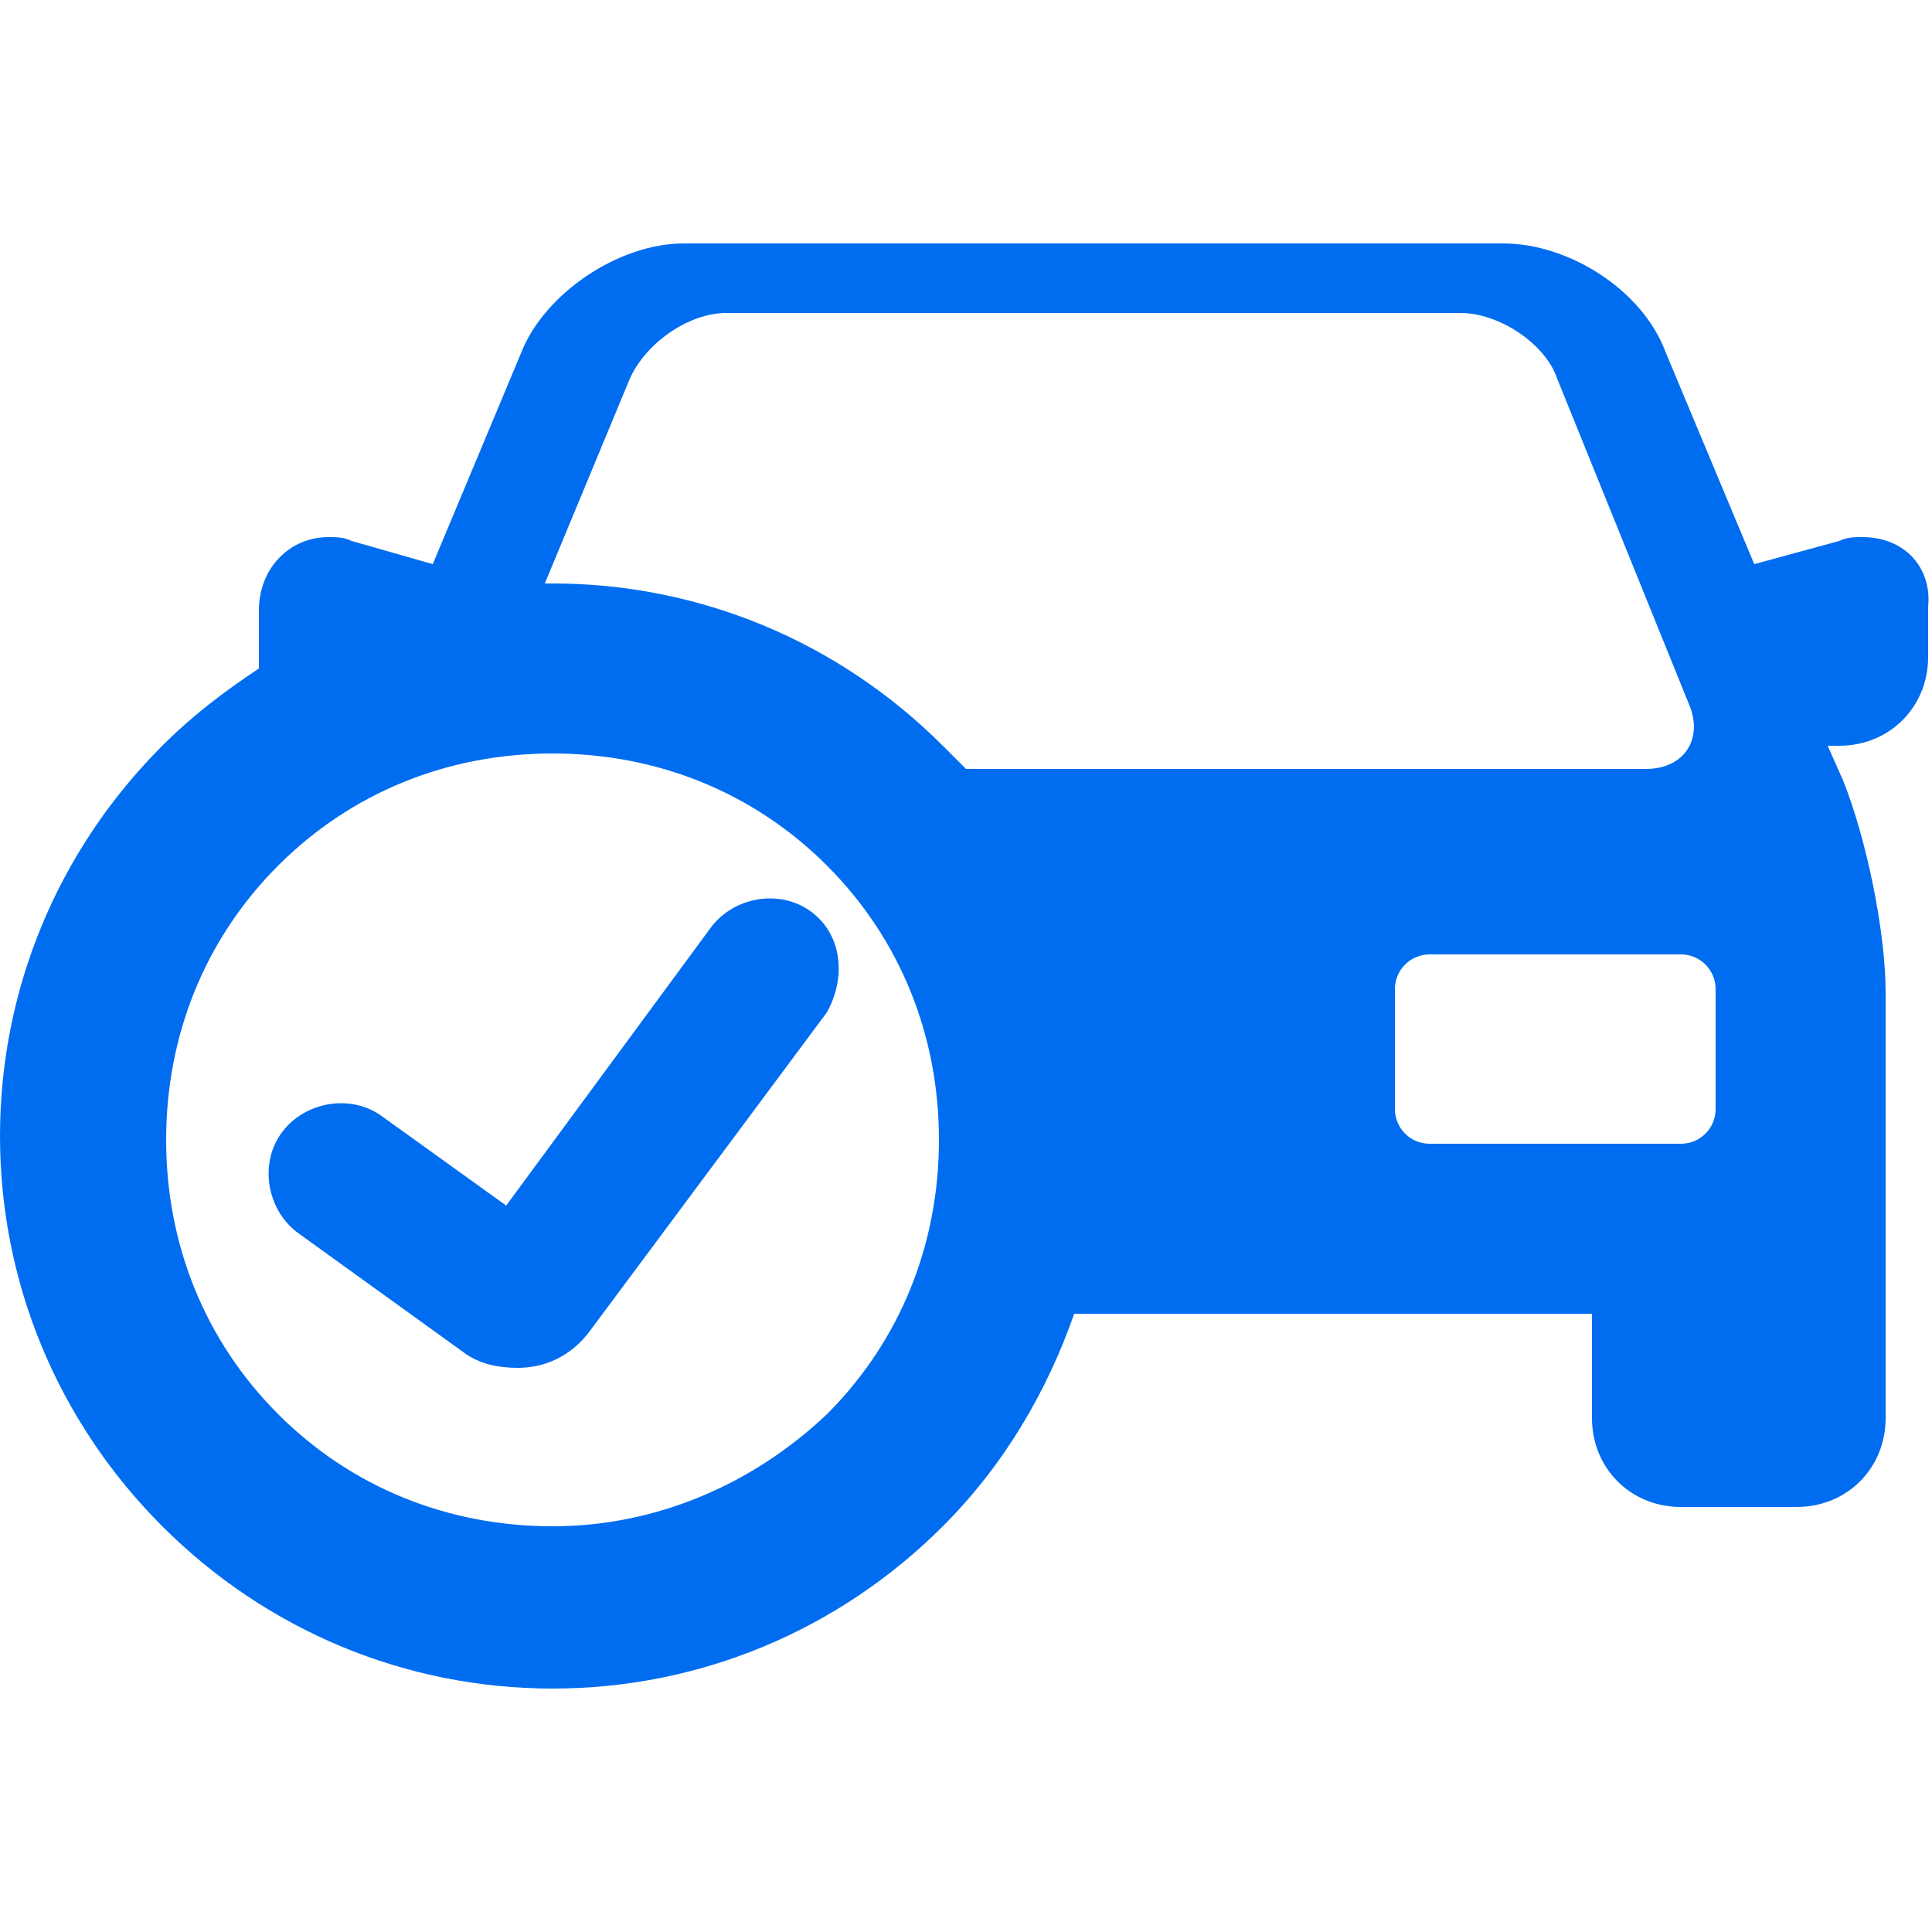 <?xml version="1.0" encoding="utf-8"?>
<!-- Generator: Adobe Illustrator 23.0.5, SVG Export Plug-In . SVG Version: 6.00 Build 0)  -->
<svg version="1.1" id="Capa_1" xmlns="http://www.w3.org/2000/svg" xmlns:xlink="http://www.w3.org/1999/xlink" x="0px" y="0px"
	 width="50px" height="50px" viewBox="0 0 50 50" style="enable-background:new 0 0 50 50;" xml:space="preserve">
<style type="text/css">
	<!-- .st0{fill:url(#SVGID_1_);}
	.st1{fill:url(#SVGID_2_);} -->
	.st0{fill:#006DF0;}
	.st1{fill:#006DF0;}
	.st2{fill:#006DF0;}
	.st3{fill:#006DF0;}

</style>
<g>
	<linearGradient id="SVGID_1_" gradientUnits="userSpaceOnUse" x1="0" y1="25" x2="50" y2="25">
		<stop  offset="0" style="stop-color:#D11C62"/>
		<stop  offset="1" style="stop-color:#5D2875"/>
	</linearGradient>
	<path class="st0" d="M48.2,13.9c-0.2,0-0.4,0-0.6,0.1l-2.2,0.6l-2.3-5.5c-0.6-1.6-2.5-2.8-4.2-2.8H17.7c-1.7,0-3.6,1.3-4.2,2.8
		l-2.3,5.5L9.1,14c-0.2-0.1-0.4-0.1-0.6-0.1c-1,0-1.8,0.8-1.8,1.9v1.3c0,0.1,0,0.1,0,0.2c-0.9,0.6-1.7,1.2-2.5,2
		C1.5,22,0,25.6,0,29.4c0,3.8,1.5,7.4,4.2,10.1c2.7,2.7,6.3,4.2,10.1,4.2s7.4-1.5,10.1-4.2c1.6-1.6,2.7-3.5,3.4-5.5h13.4v2.7
		c0,1.3,1,2.3,2.3,2.3h3c1.3,0,2.3-1,2.3-2.3v-11c0-1.6-0.5-4-1.1-5.5l-0.4-0.9h0.3c1.3,0,2.3-1,2.3-2.3v-1.3
		C50,14.7,49.3,13.9,48.2,13.9z M16.3,9.8c0.4-0.9,1.5-1.7,2.5-1.7h19c1,0,2.2,0.8,2.5,1.7l3.4,8.4c0.4,0.9-0.1,1.7-1.1,1.7H25
		c-0.2-0.2-0.4-0.4-0.6-0.6c-2.7-2.7-6.3-4.2-10.1-4.2c-0.1,0-0.1,0-0.2,0L16.3,9.8z M14.3,39.5c-2.7,0-5.2-1-7.1-2.9
		c-1.9-1.9-2.9-4.4-2.9-7.1s1-5.2,2.9-7.1c1.9-1.9,4.4-2.9,7.1-2.9s5.2,1,7.1,2.9c1.9,1.9,2.9,4.4,2.9,7.1s-1,5.2-2.9,7.1
		C19.5,38.4,17,39.5,14.3,39.5z M44.4,28.7c0,0.5-0.4,0.9-0.9,0.9H37c-0.5,0-0.9-0.4-0.9-0.9v-3.1c0-0.5,0.4-0.9,0.9-0.9h6.5
		c0.5,0,0.9,0.4,0.9,0.9V28.7z"/>
	<linearGradient id="SVGID_2_" gradientUnits="userSpaceOnUse" x1="6.968" y1="29.276" x2="21.704" y2="29.276">
		<stop  offset="0" style="stop-color:#D11C62"/>
		<stop  offset="1" style="stop-color:#5D2875"/>
	</linearGradient>
	<path class="st1" d="M21,23.6c-0.8-0.6-2-0.4-2.6,0.4l-5.3,7.2l-3.2-2.3c-0.8-0.6-2-0.4-2.6,0.4c-0.6,0.8-0.4,2,0.4,2.6l4.3,3.1
		c0.4,0.3,0.9,0.4,1.4,0.4c0.7,0,1.4-0.3,1.9-1l6.1-8.2C21.9,25.3,21.8,24.2,21,23.6z"/>
</g>
</svg>
